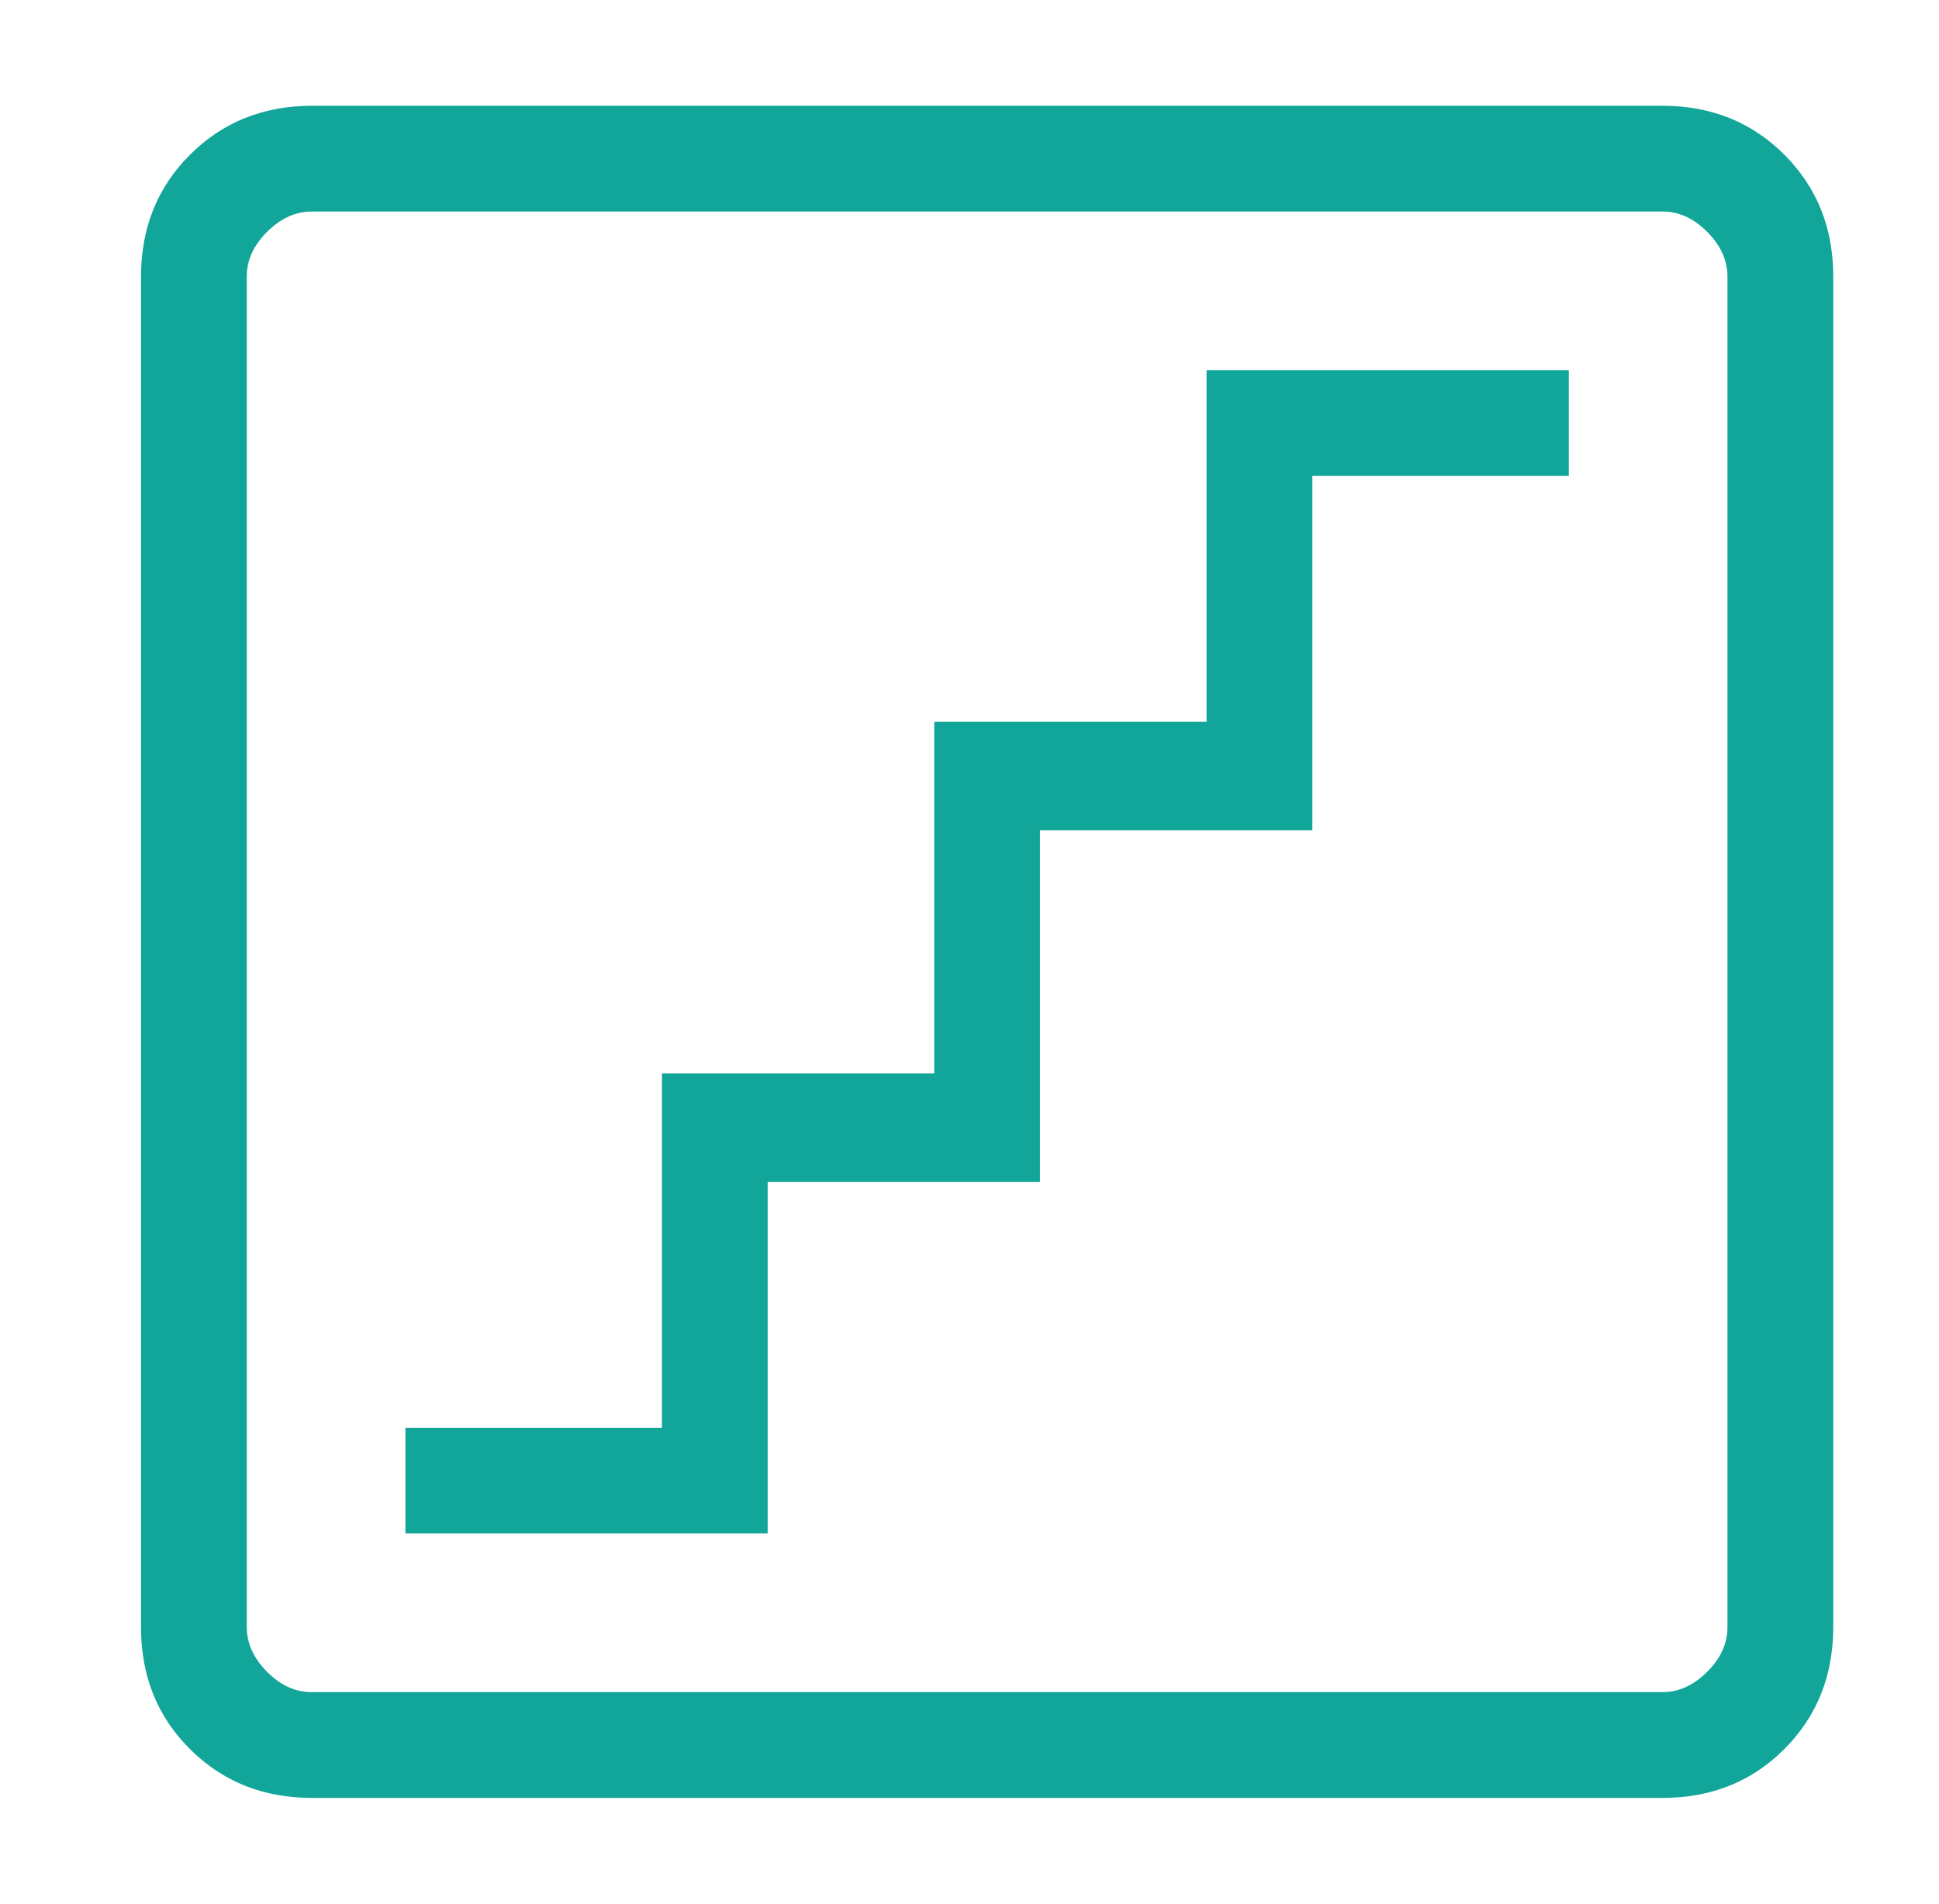 <svg width="55" height="54" viewBox="0 0 55 54" fill="none" xmlns="http://www.w3.org/2000/svg">
<g id="material-symbols-light:stairs-outline">
<path id="Vector" d="M11.5 43.5H21.775V33.525H29.5V23.55H37.225V13.5H44.5V10.5H34.225V20.475H26.5V30.45H18.775V40.5H11.5V43.5ZM8.845 51C7.465 51 6.312 50.538 5.386 49.614C4.46 48.69 3.998 47.536 4 46.152V7.848C4 6.466 4.463 5.313 5.389 4.389C6.315 3.465 7.468 3.002 8.848 3H47.155C48.535 3 49.688 3.463 50.614 4.389C51.54 5.315 52.002 6.468 52 7.848V46.155C52 47.535 51.538 48.688 50.614 49.614C49.69 50.54 48.536 51.002 47.152 51H8.845ZM8.845 48H47.155C47.615 48 48.038 47.808 48.424 47.424C48.81 47.04 49.002 46.616 49 46.152V7.848C49 7.386 48.808 6.962 48.424 6.576C48.04 6.19 47.616 5.998 47.152 6H8.848C8.386 6 7.962 6.192 7.576 6.576C7.19 6.96 6.998 7.384 7 7.848V46.155C7 46.615 7.192 47.038 7.576 47.424C7.96 47.81 8.383 48.002 8.845 48Z" fill="#11A699"/>
</g>
</svg>
